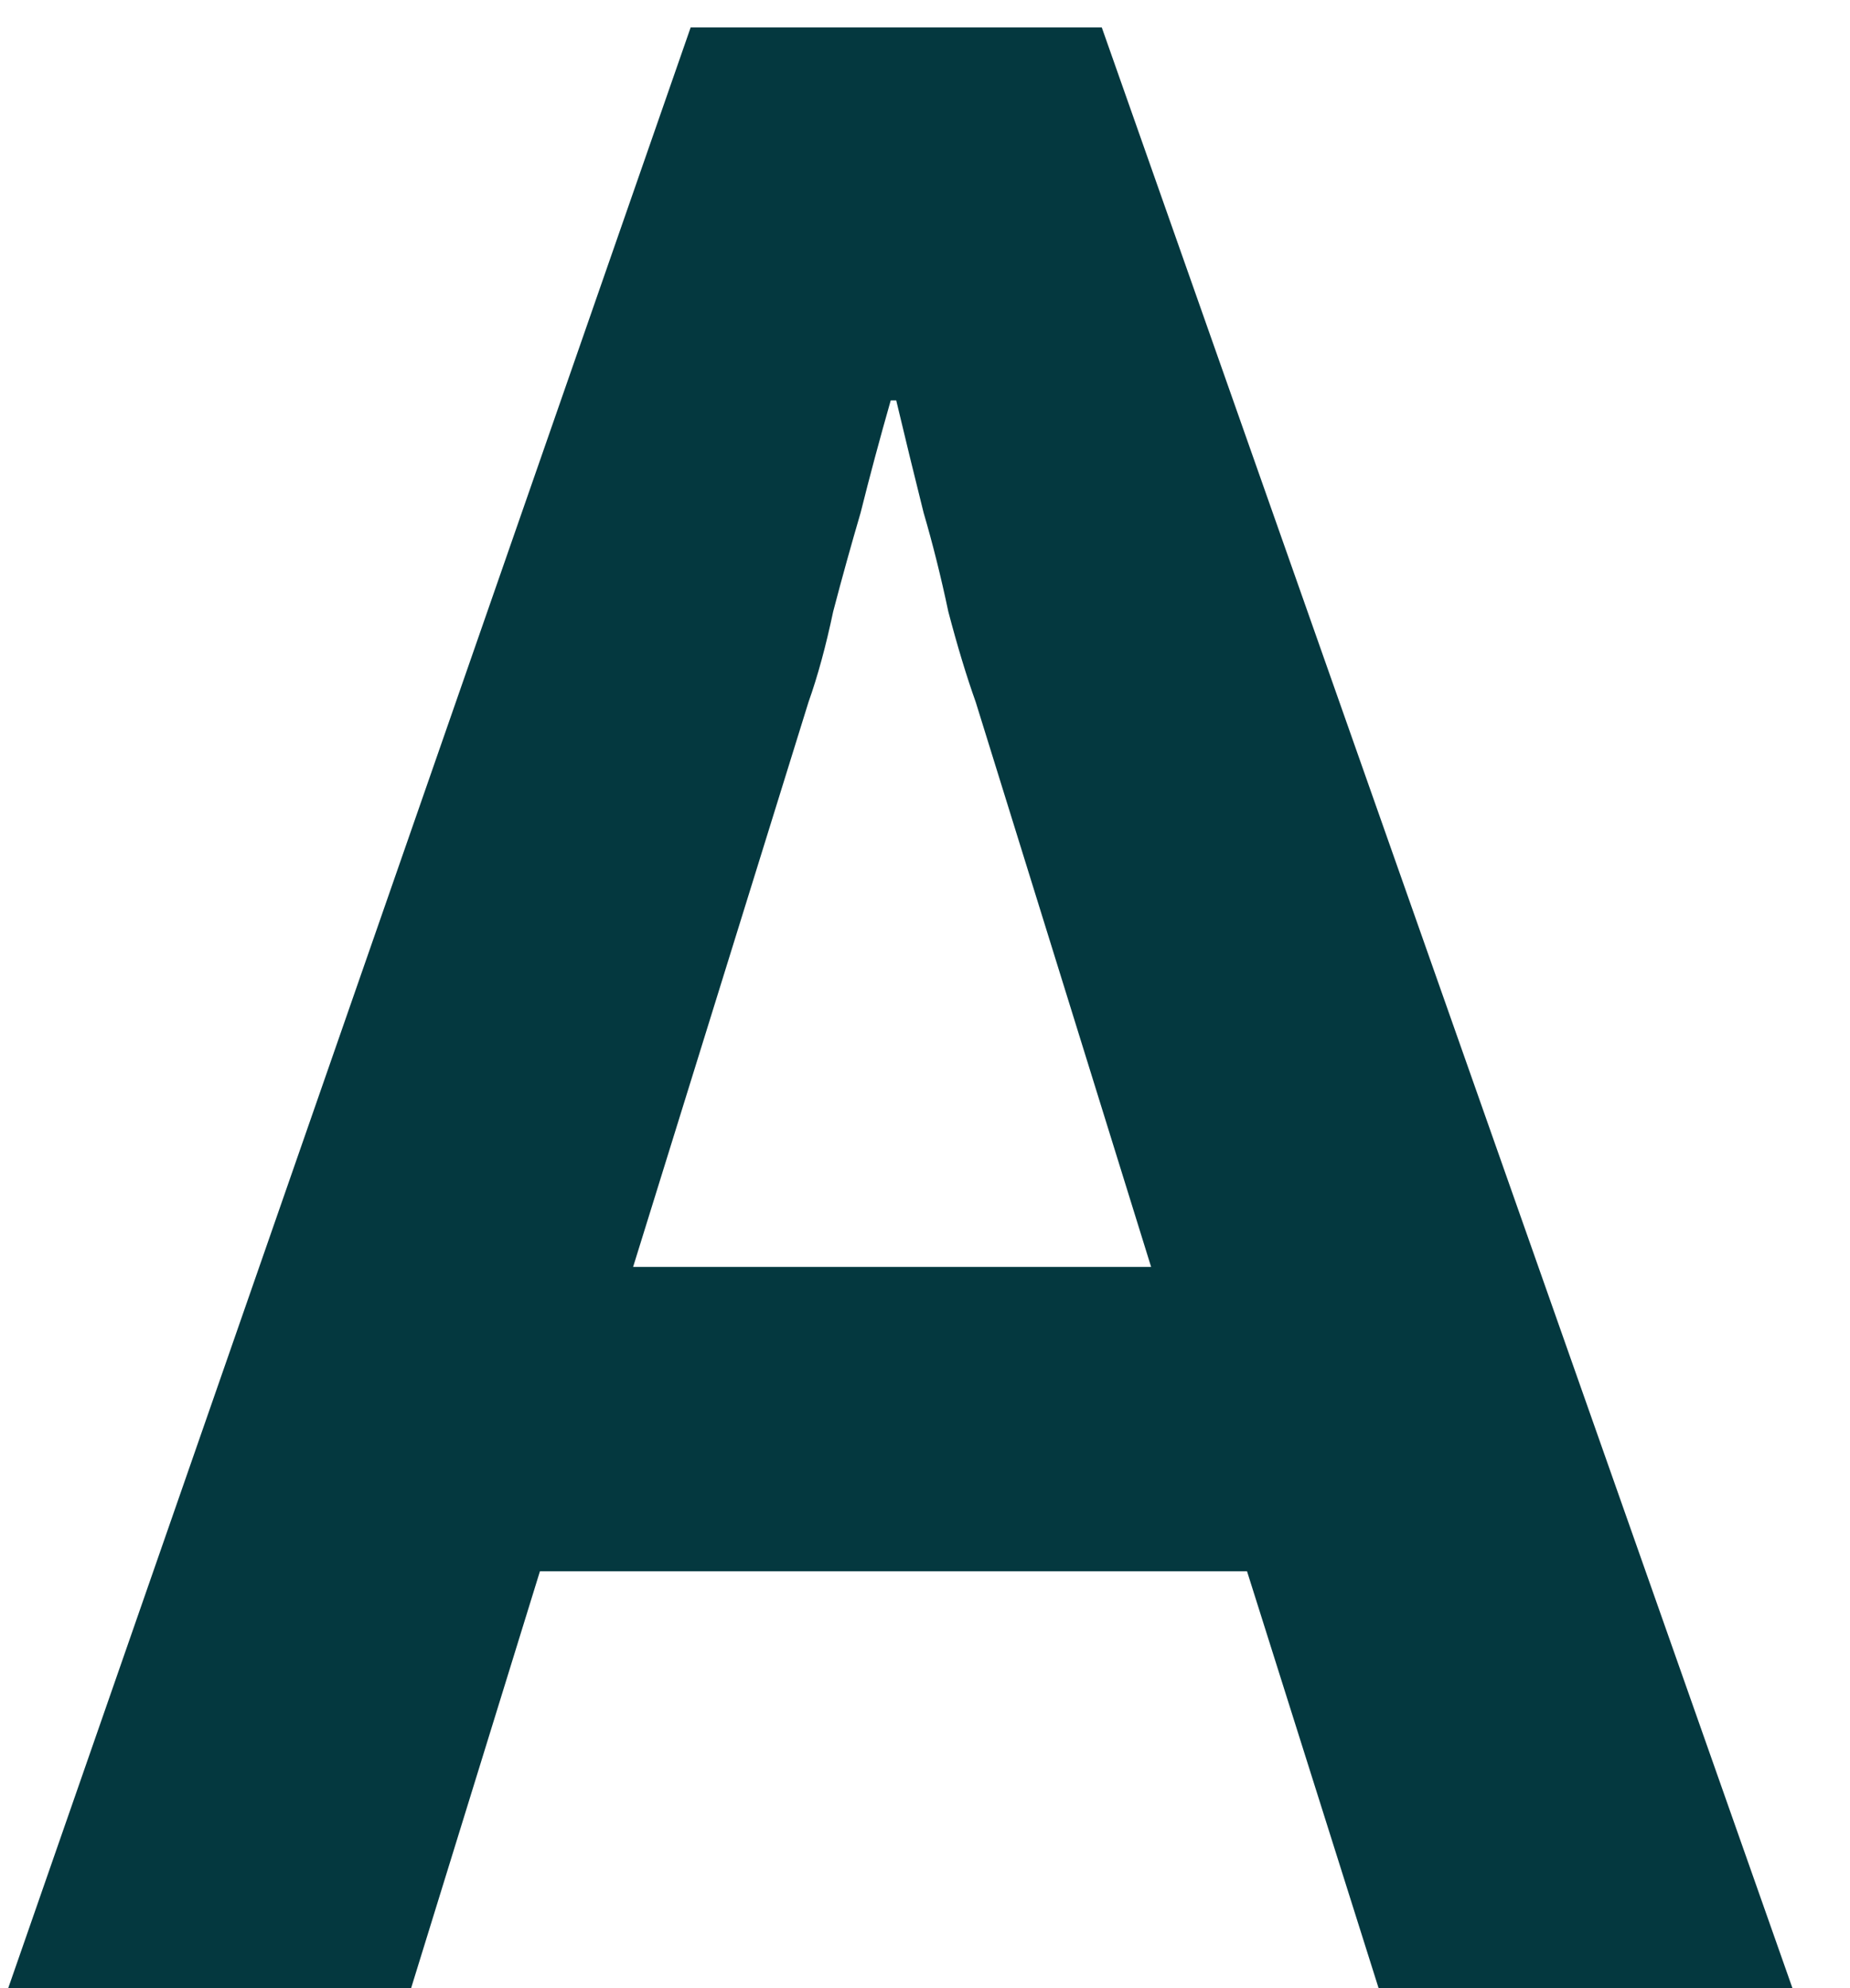 <svg width="27" height="29" viewBox="0 0 27 29" fill="none" xmlns="http://www.w3.org/2000/svg">
<path d="M10.08 0.4H16.08L26.16 29H20.12L18.2 22.92H7.88L6 29H0.12L10.08 0.4ZM9.24 18.48H16.8L14.24 10.24C14.107 9.867 13.973 9.427 13.84 8.92C13.733 8.413 13.613 7.933 13.48 7.48C13.347 6.947 13.213 6.4 13.08 5.84H13C12.84 6.4 12.693 6.947 12.56 7.48C12.427 7.933 12.293 8.413 12.16 8.92C12.053 9.427 11.933 9.867 11.8 10.24L9.24 18.48Z" fill="#04383F"/>
</svg>
